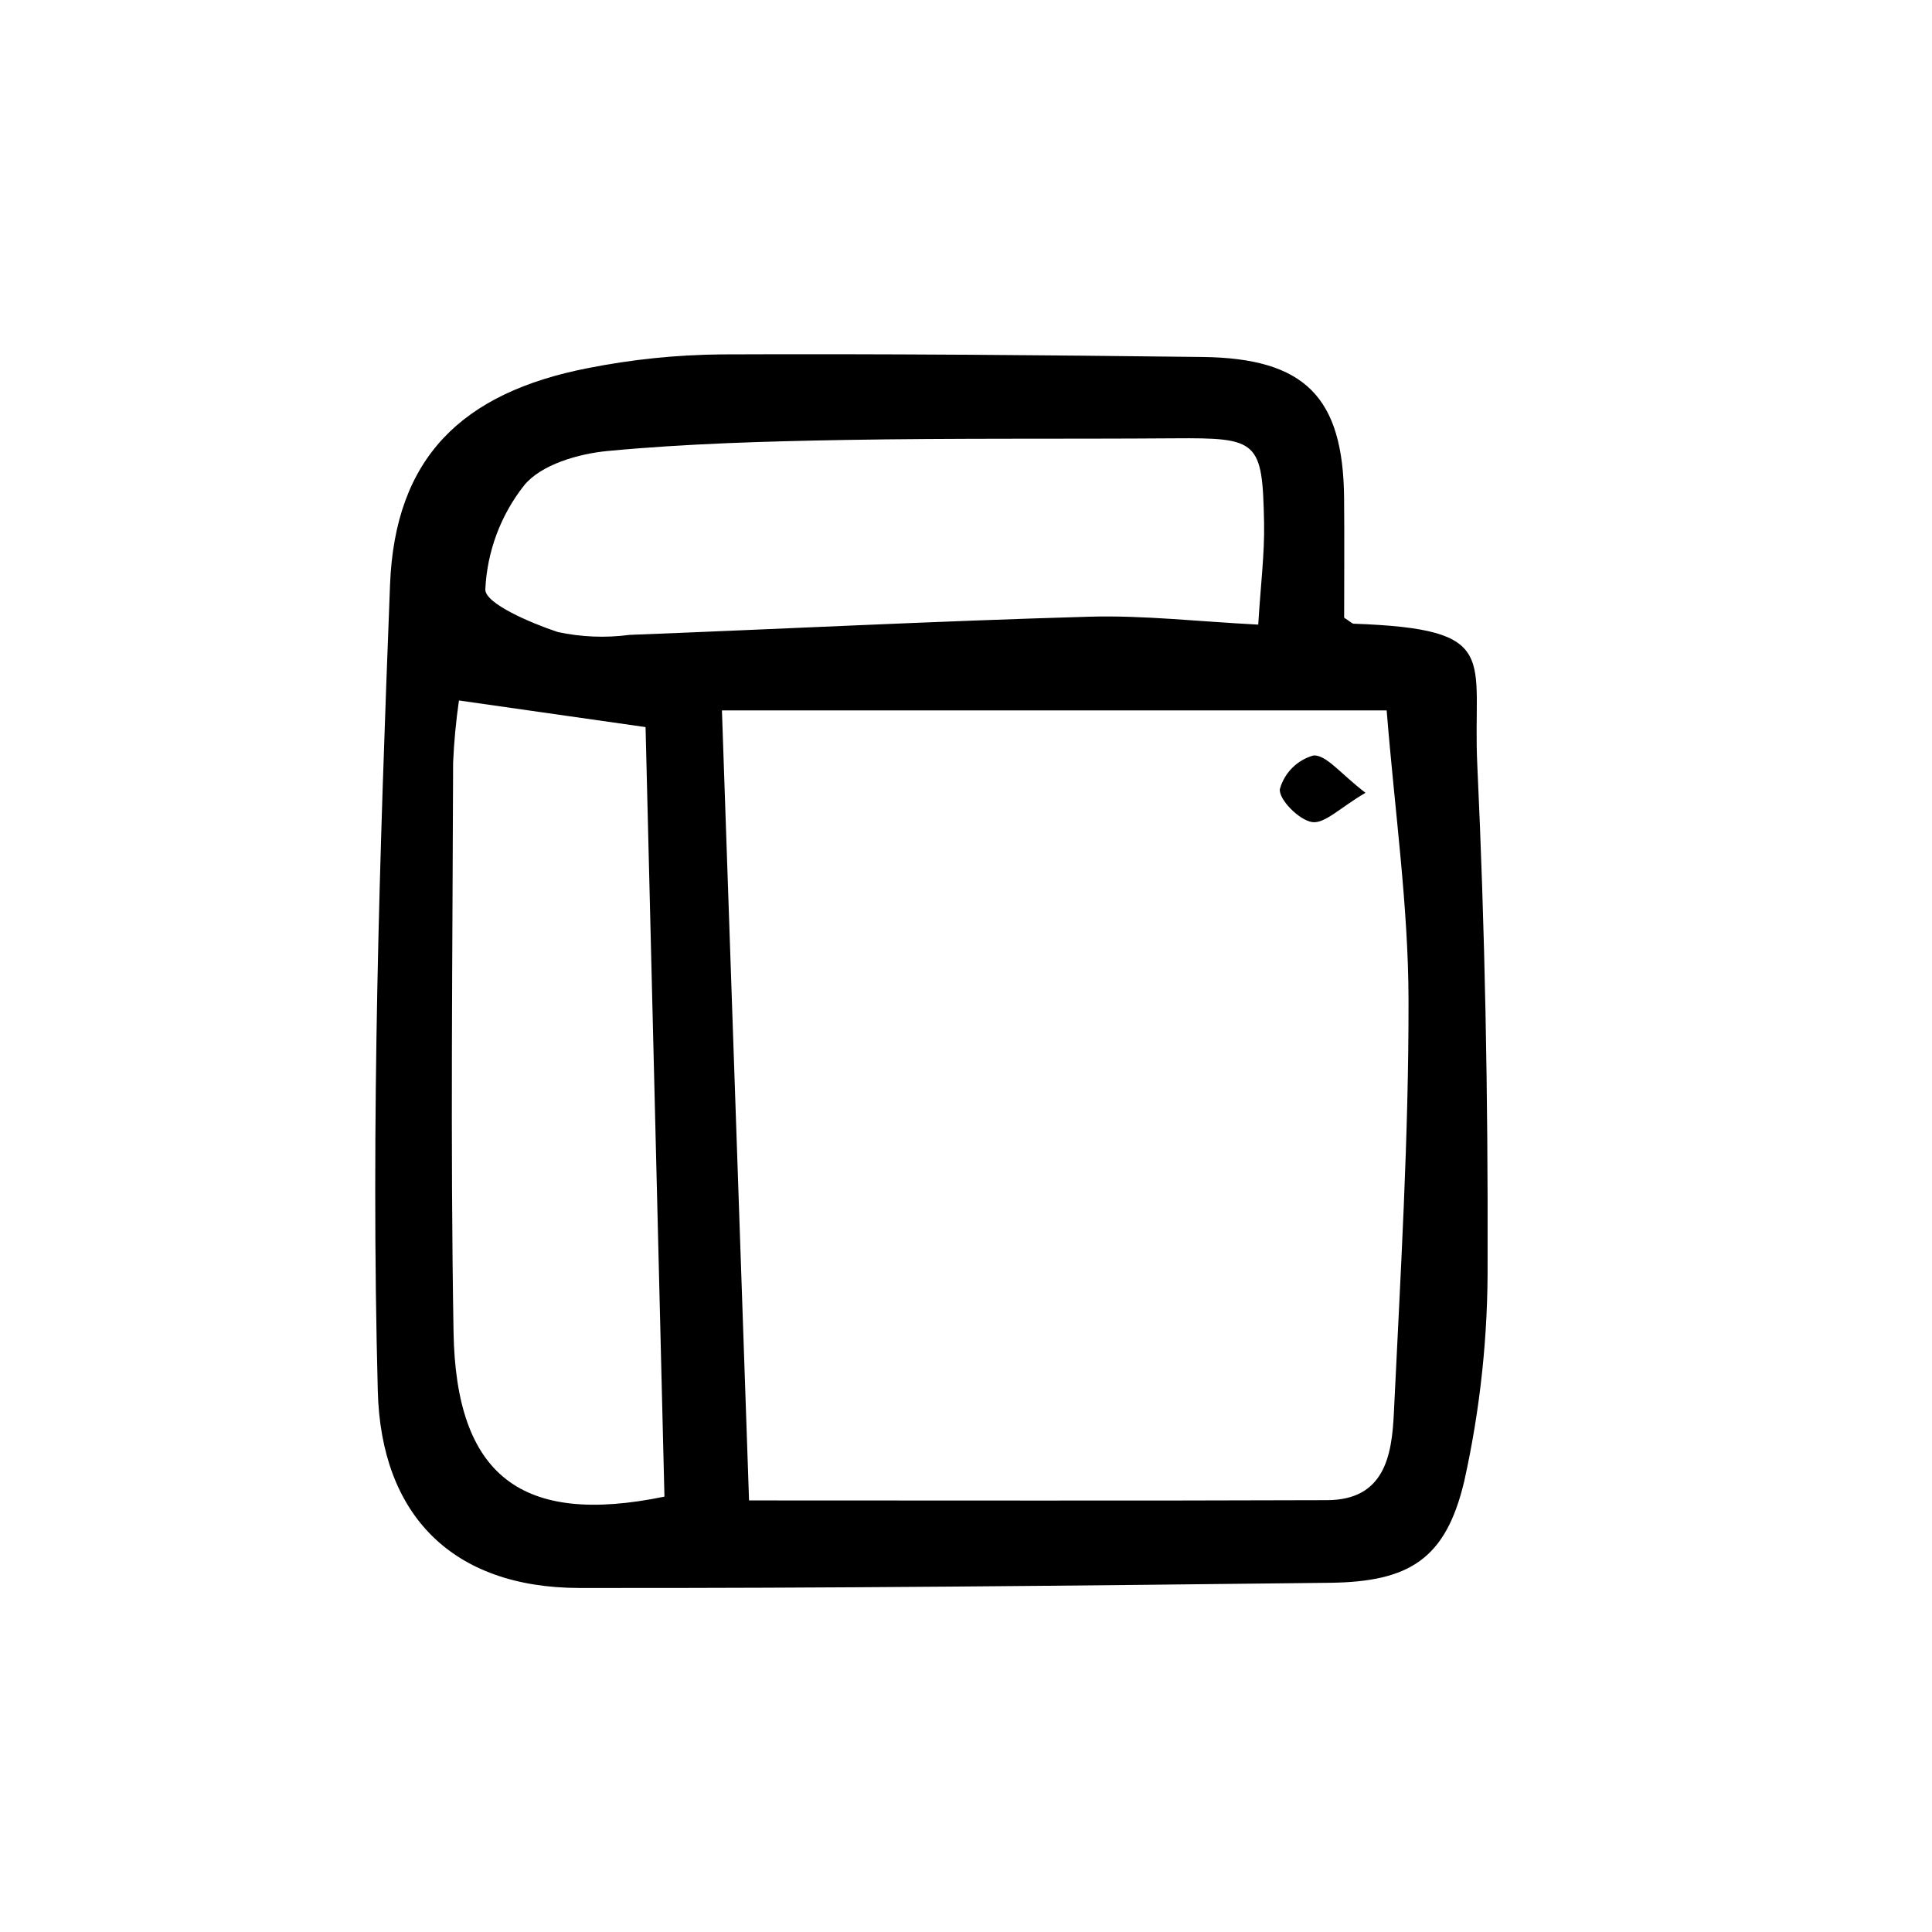 <?xml version="1.0" encoding="UTF-8"?>
<!-- Uploaded to: ICON Repo, www.svgrepo.com, Generator: ICON Repo Mixer Tools -->
<svg fill="#000000" width="800px" height="800px" version="1.1" viewBox="144 144 512 512" xmlns="http://www.w3.org/2000/svg">
 <path d="m500.21 307.7c1.77 1.141 2.129 1.574 2.504 1.586 39.57 1.422 31.449 8.891 32.781 37.332 2.051 43.801 2.856 87.699 2.734 131.55h-0.004c0.152 19.605-1.918 39.164-6.172 58.301-4.879 20.734-14.547 26.75-35.758 26.988-66.238 0.754-132.48 1.461-198.72 1.375-33.754-0.043-52.586-19.363-53.453-52.129-1.891-71.172 0.484-142.53 3.242-213.73 1.305-33.711 19.055-50.91 52.457-57.422 11.656-2.312 23.504-3.527 35.383-3.633 42.469-0.184 84.938 0.188 127.41 0.684 27.223 0.316 37.34 10.621 37.586 37.363 0.102 10.895 0.016 21.793 0.016 31.73zm-157.71 233.93c51.836 0 102.51 0.113 153.19-0.07 15.172-0.055 17.156-11.711 17.691-22.93 1.742-36.559 3.965-73.145 3.891-109.72-0.051-24.902-3.633-49.797-5.793-76.648l-176.16 0.004c2.453 71.484 4.832 140.76 7.184 209.36zm-22.414-1.012-5.004-203.93c-18.816-2.684-33.547-4.785-49.453-7.055-0.789 5.441-1.305 10.918-1.547 16.41-0.141 50.332-0.746 100.67 0.113 150.99 0.652 38.094 17.992 51.406 55.891 43.59zm157.36-231.09c0.652-10.645 1.703-18.812 1.547-26.957-0.418-21.801-1.57-22.578-23.77-22.414-29.156 0.215-58.324-0.07-87.473 0.438-20.902 0.363-41.855 0.961-62.645 2.914-7.797 0.734-17.656 3.586-22.184 9.086h0.004c-6.242 7.898-9.848 17.555-10.309 27.609-0.098 3.711 11.961 8.883 19.184 11.285 6.246 1.348 12.676 1.605 19.012 0.762 40.594-1.574 81.172-3.656 121.78-4.816 14.449-0.414 28.961 1.285 44.855 2.094zm14.641 34.672v0.004c-4.328 1.203-7.711 4.59-8.91 8.922-0.305 2.758 5.109 8.219 8.547 8.734 3.324 0.5 7.367-3.789 14.148-7.762-6.637-5.066-10.348-10.082-13.785-9.895z"/>
</svg>